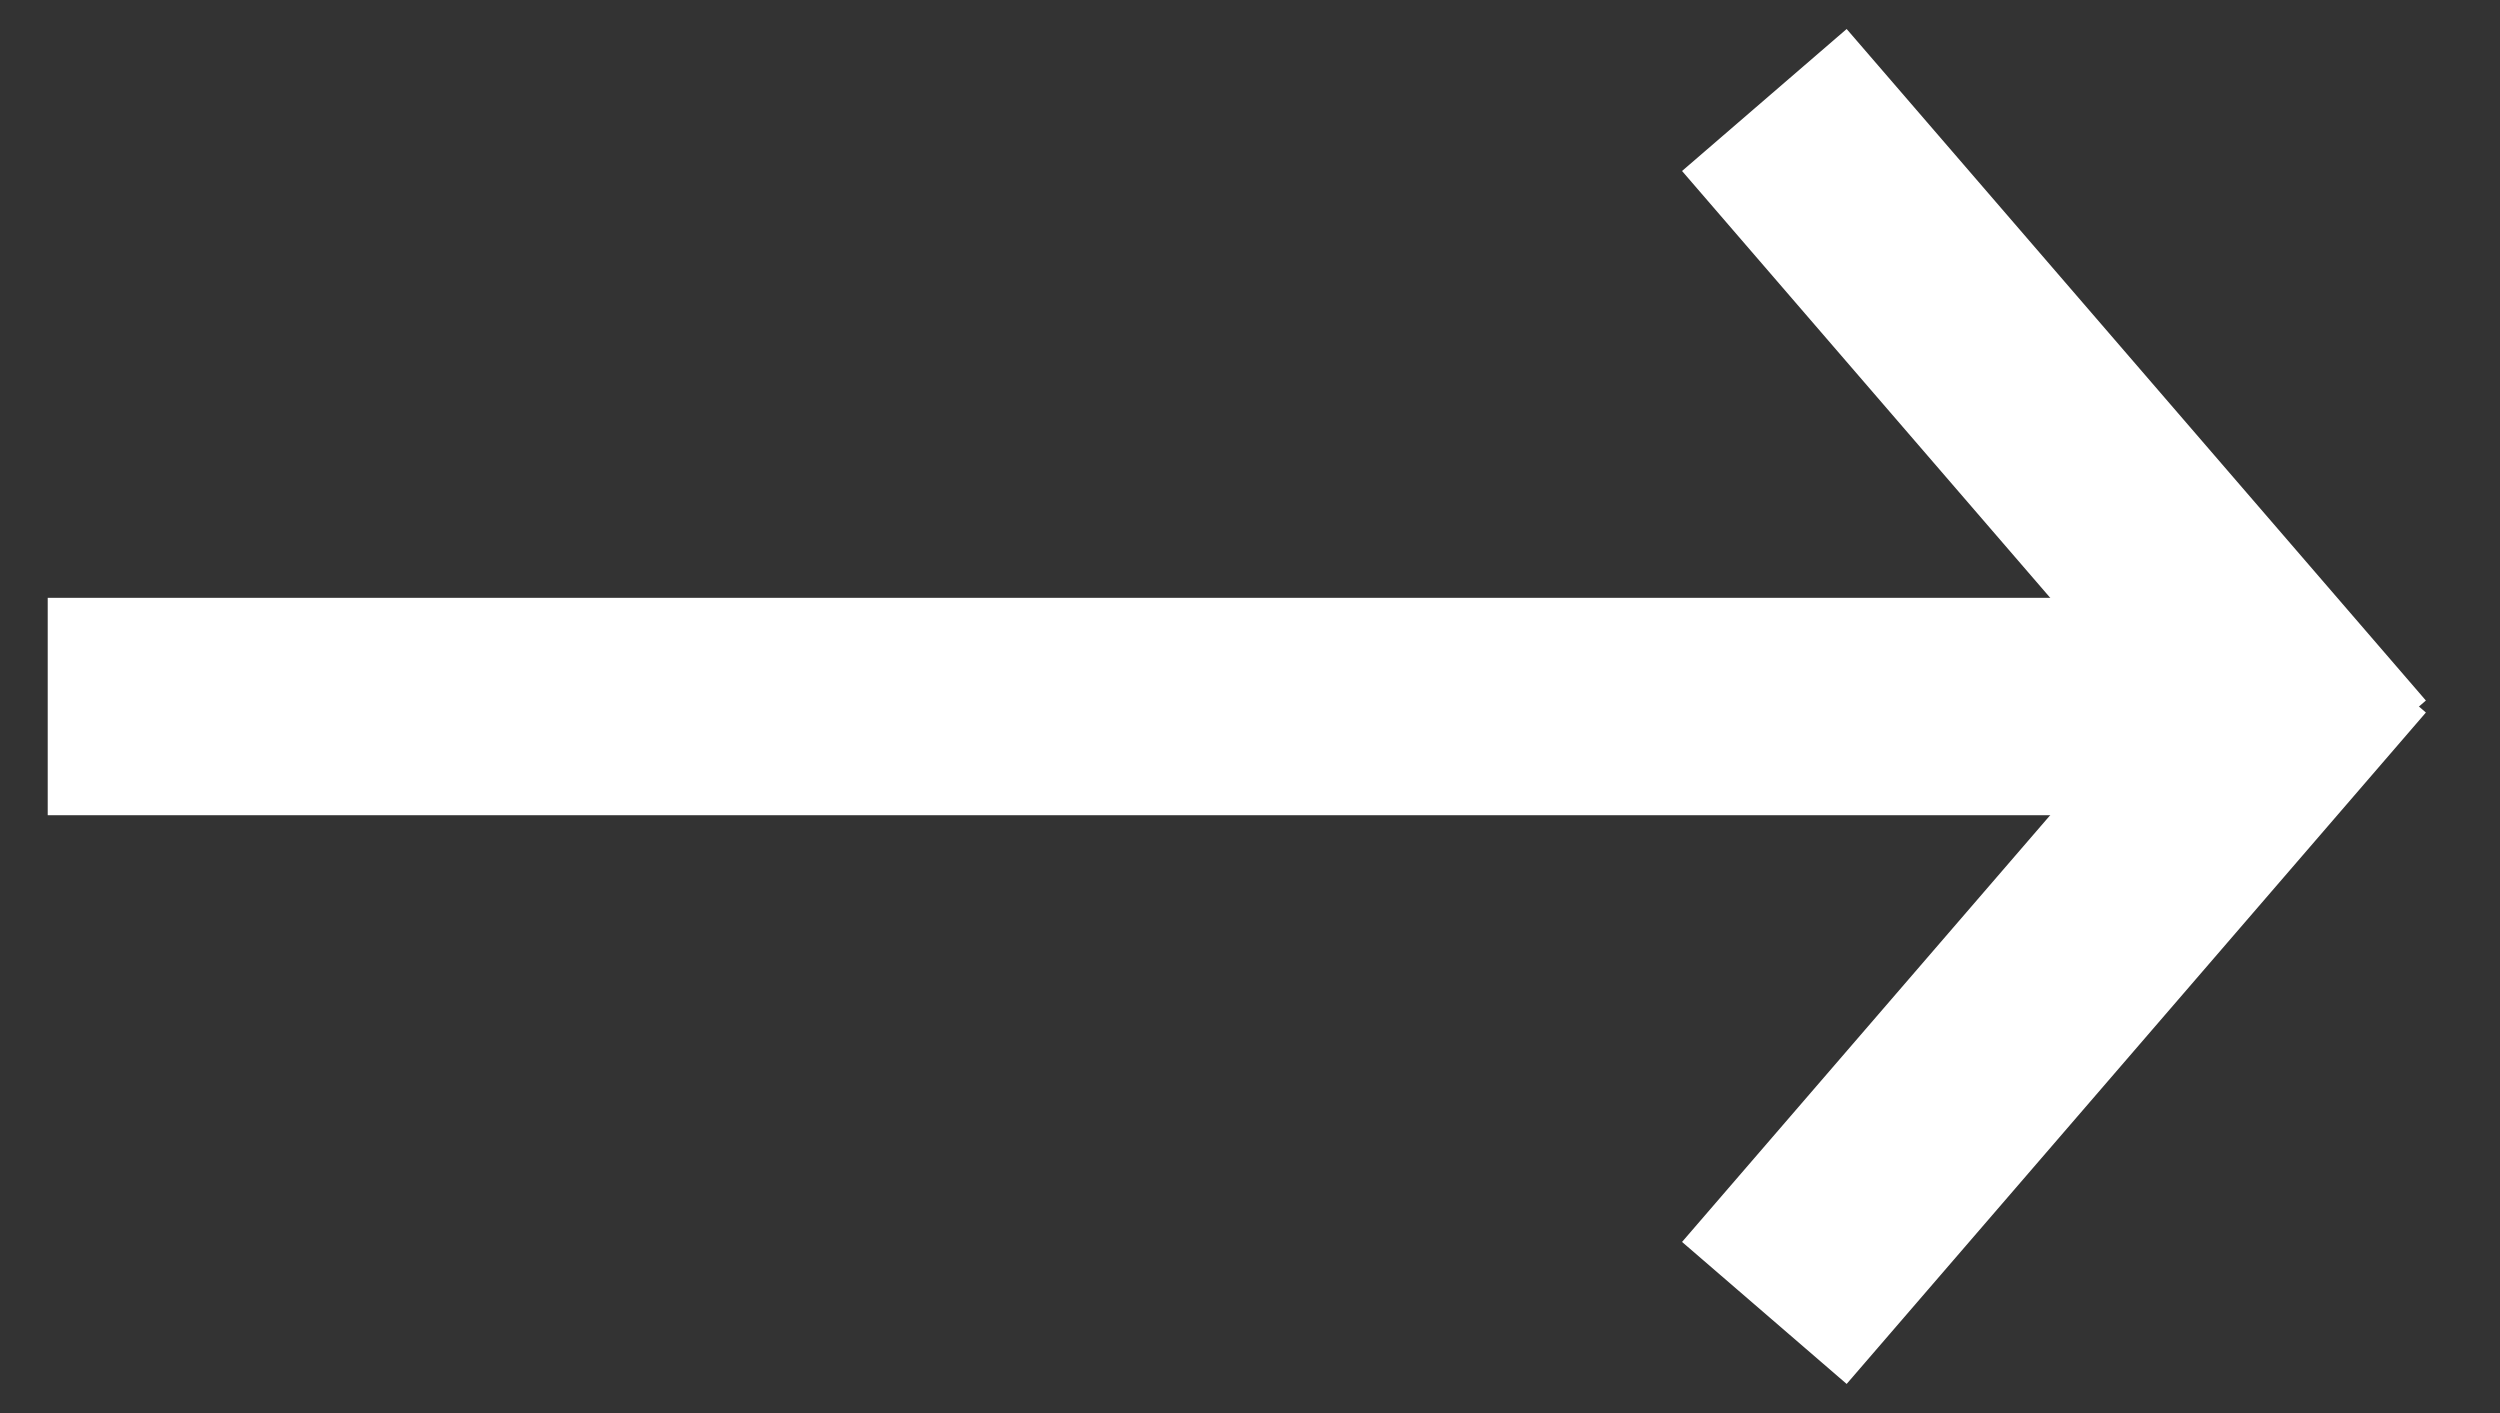 <svg width="23" height="13" viewBox="0 0 23 13" fill="none" xmlns="http://www.w3.org/2000/svg">
<rect x="0" y="0" width="23" height="13" fill="#333333" stroke="none"/>
<path d="M0.439 6.5H20.205" stroke="white" stroke-width="2" stroke-miterlimit="10"/>
<path d="M16.232 0.92L21.561 7.098" stroke="white" stroke-width="2" stroke-miterlimit="10"/>
<path d="M21.561 5.902L16.232 12.079" stroke="white" stroke-width="2" stroke-miterlimit="10"/>
</svg>

